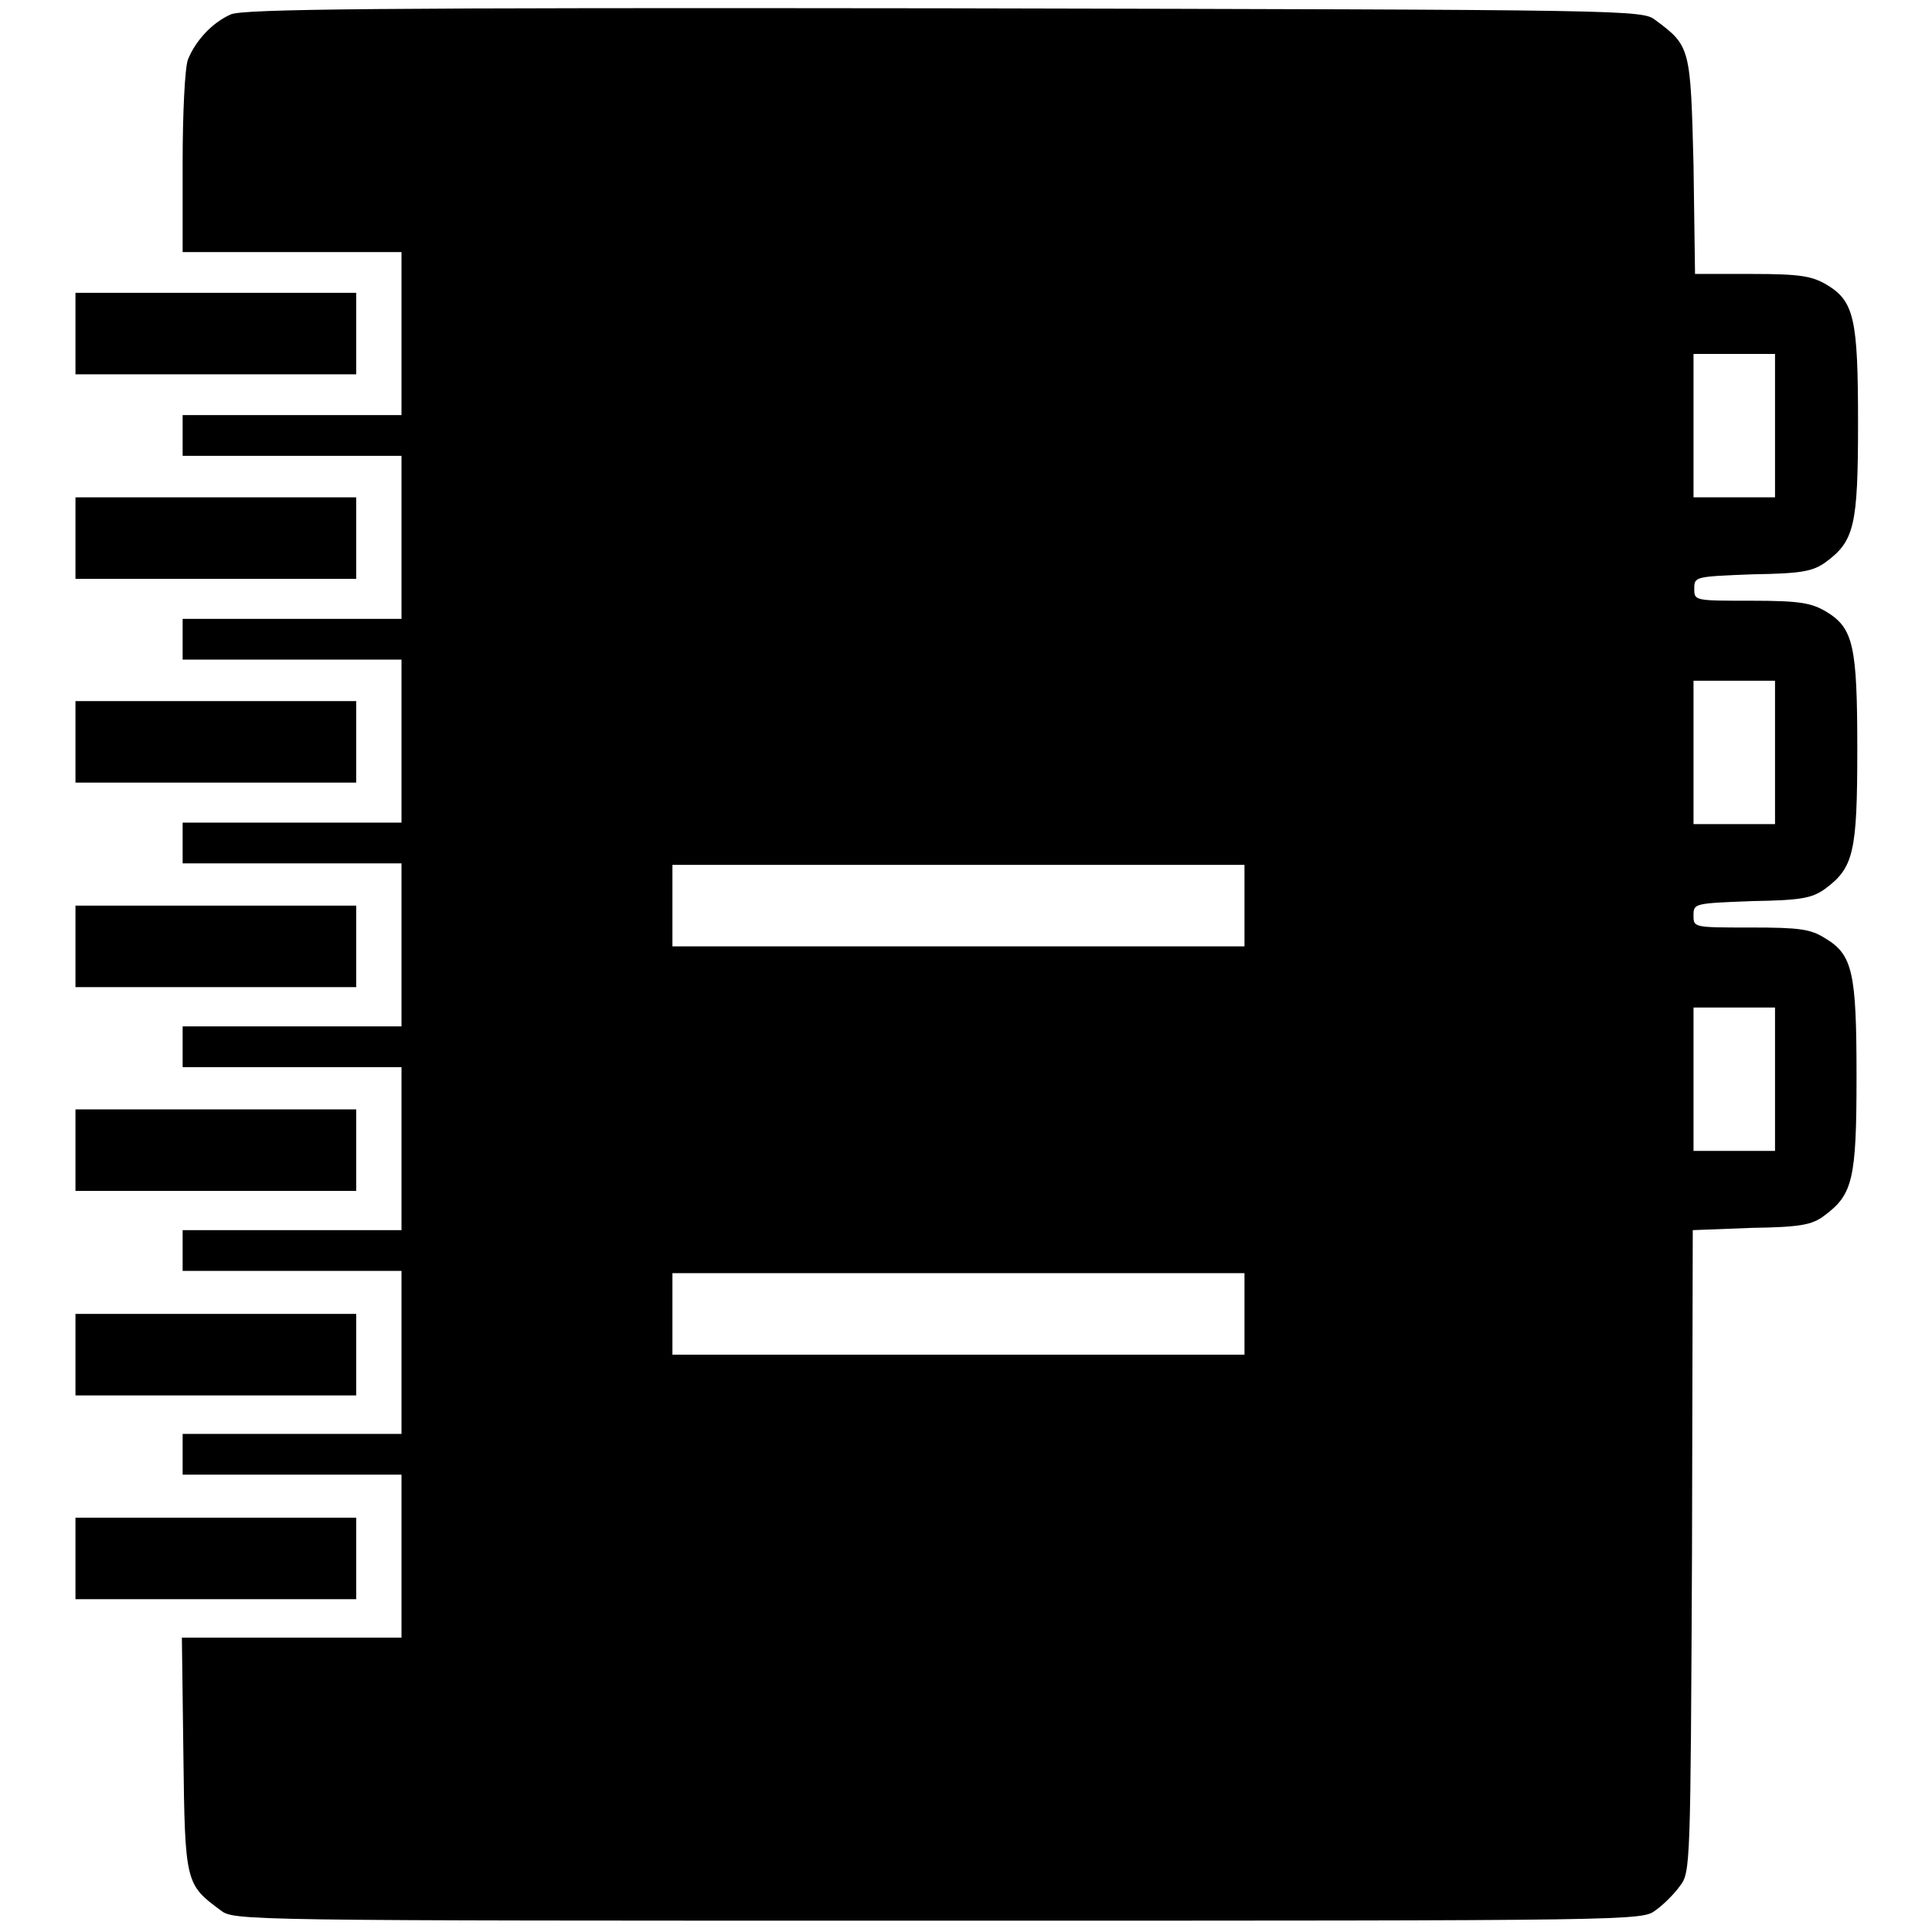 <?xml version="1.0" encoding="utf-8"?>
<!-- Svg Vector Icons : http://www.onlinewebfonts.com/icon -->
<!DOCTYPE svg PUBLIC "-//W3C//DTD SVG 1.1//EN" "http://www.w3.org/Graphics/SVG/1.1/DTD/svg11.dtd">
<svg version="1.1" xmlns="http://www.w3.org/2000/svg" xmlns:xlink="http://www.w3.org/1999/xlink" x="0px" y="0px" viewBox="0 0 256 256" enable-background="new 0 0 256 256" xml:space="preserve">
<g><g><g><path fill="#000000" d="M30.6,1.9c-2.5,1.1-4.7,3.5-5.7,6c-0.4,1.1-0.7,7-0.7,13.7v11.8h14.5h14.5v10.8v10.8H38.7H24.2v2.7v2.7h14.5h14.5v10.8v10.8H38.7H24.2v2.7v2.7h14.5h14.5v10.8v10.8H38.7H24.2v2.7v2.7h14.5h14.5v10.8v10.8H38.7H24.2v2.7v2.7h14.5h14.5v10.8v10.8H38.7H24.2v2.7v2.7h14.5h14.5v10.8v10.8H38.7H24.2v2.7v2.7h14.5h14.5v10.8v10.8H38.7H24.1l0.2,15.5c0.2,17,0.3,17.2,4.9,20.6c1.8,1.4,2,1.4,95.1,1.4s93.3,0,95.1-1.4c1-0.7,2.5-2.2,3.2-3.2c1.4-1.8,1.4-2.6,1.6-44.4l0.1-42.5l7.8-0.3c6.5-0.1,8-0.4,9.6-1.6c3.8-2.8,4.3-4.8,4.3-18.4c0-13.9-0.5-16.2-4.2-18.4c-1.9-1.2-3.4-1.4-9.8-1.4c-7.6,0-7.6,0-7.6-1.6c0-1.6,0.1-1.6,7.7-1.9c6.6-0.1,8-0.4,9.7-1.6c3.8-2.8,4.3-4.8,4.3-18.4c0-13.9-0.5-16.2-4.2-18.4c-1.9-1.1-3.4-1.4-9.8-1.4c-7.6,0-7.6,0-7.6-1.6c0-1.6,0.1-1.6,7.7-1.9c6.6-0.1,8-0.4,9.7-1.6c3.8-2.8,4.3-4.8,4.3-18.4c0-13.9-0.5-16.2-4.2-18.4c-1.9-1.1-3.4-1.4-9.8-1.4h-7.6l-0.2-14.5C224,6.4,224,6.1,219.4,2.7c-1.8-1.4-2.1-1.4-94.3-1.6C49.1,1,32.3,1.2,30.6,1.9z M235.2,56.4v9.5h-5.4h-5.4v-9.5v-9.5h5.4h5.4V56.4z M235.2,99.7v9.5h-5.4h-5.4v-9.5v-9.5h5.4h5.4V99.7z M164.9,120v5.4H127H89.1V120v-5.4H127h37.9V120L164.9,120z M235.2,143v9.5h-5.4h-5.4V143v-9.5h5.4h5.4V143z M164.9,174.1v5.4H127H89.1v-5.4v-5.4H127h37.9V174.1L164.9,174.1z"/><path fill="#000000" d="M10,44.2v5.4h18.6h18.6v-5.4v-5.4H28.6H10V44.2z"/><path fill="#000000" d="M10,71.3v5.4h18.6h18.6v-5.4v-5.4H28.6H10V71.3z"/><path fill="#000000" d="M10,98.3v5.4h18.6h18.6v-5.4v-5.4H28.6H10V98.3z"/><path fill="#000000" d="M10,125.4v5.4h18.6h18.6v-5.4V120H28.6H10V125.4z"/><path fill="#000000" d="M10,152.4v5.4h18.6h18.6v-5.4V147H28.6H10V152.4z"/><path fill="#000000" d="M10,179.5v5.4h18.6h18.6v-5.4v-5.4H28.6H10V179.5z"/><path fill="#000000" d="M10,206.5v5.4h18.6h18.6v-5.4v-5.4H28.6H10V206.5z"/></g></g></g>
</svg>